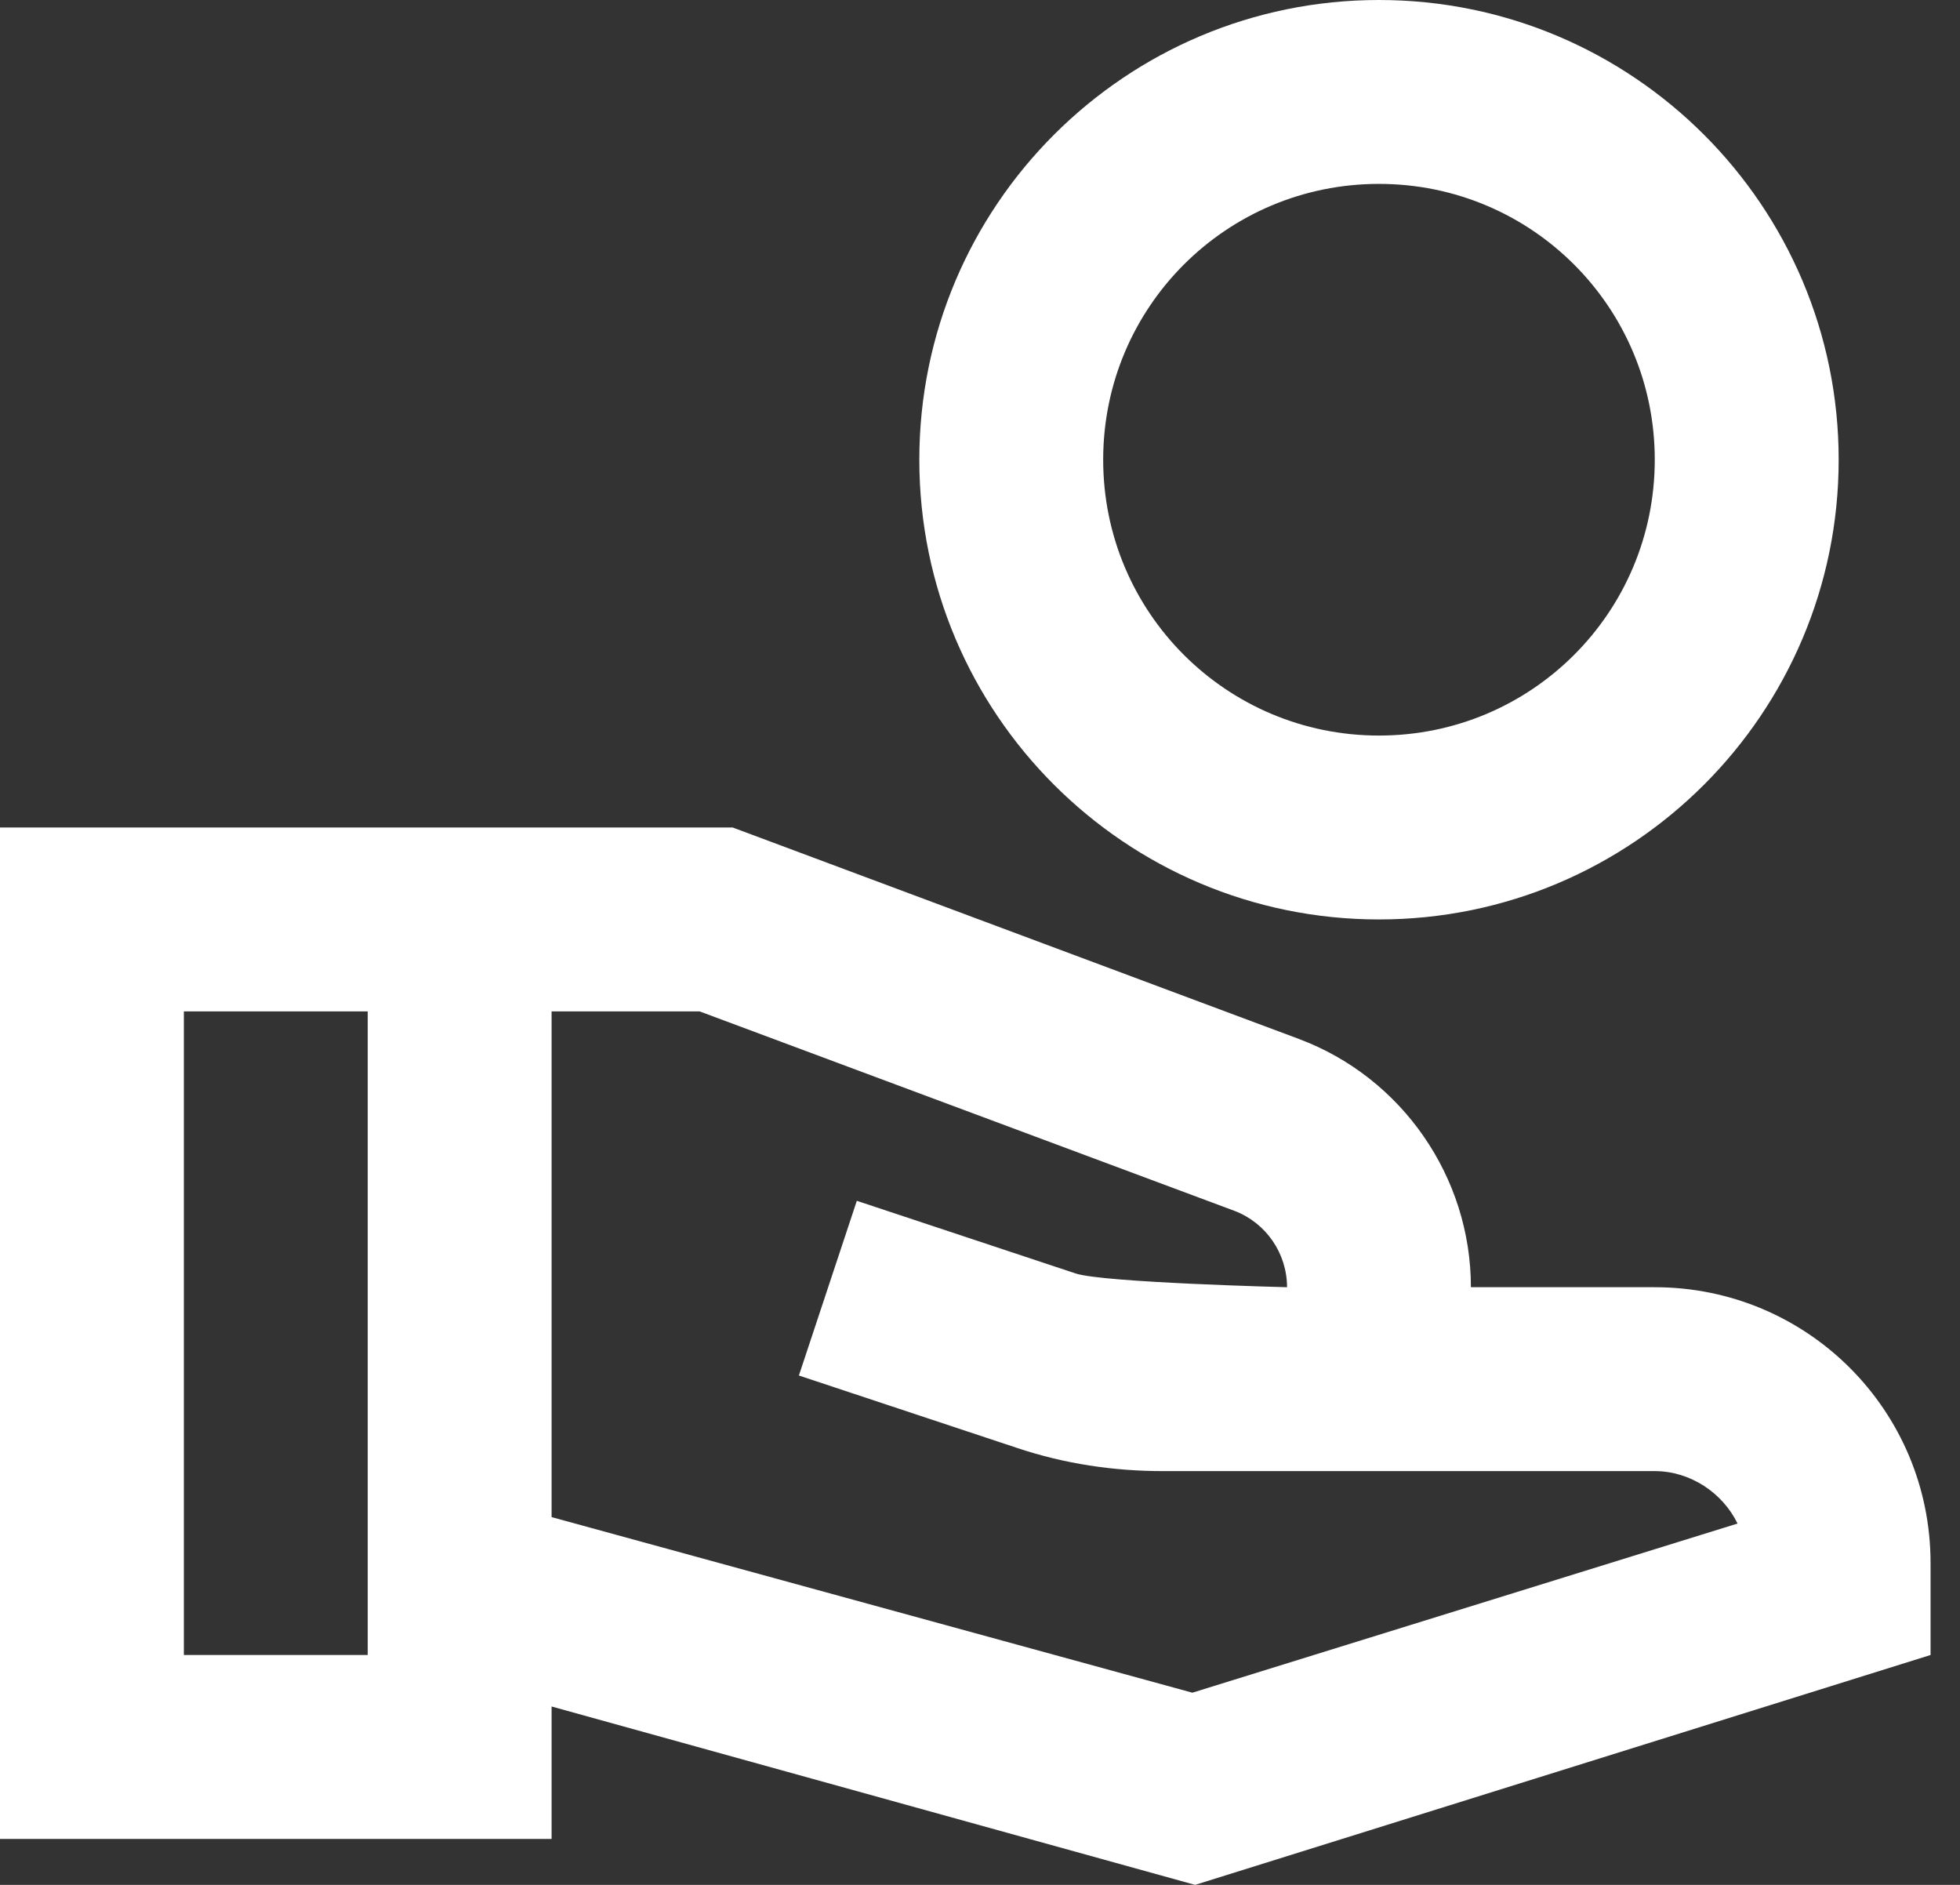 <svg width="52" height="50" viewBox="0 0 52 50" fill="none" xmlns="http://www.w3.org/2000/svg">
<rect x="0" y="0" width="52" height="50" fill="#333333" stroke="none"/>
<path d="M36.585 0C29.854 0 24.39 5.463 24.39 12.195C24.39 18.927 29.854 24.39 36.585 24.39C43.317 24.39 48.781 18.927 48.781 12.195C48.781 5.463 43.317 0 36.585 0ZM36.585 19.512C32.537 19.512 29.268 16.244 29.268 12.195C29.268 8.146 32.537 4.878 36.585 4.878C40.634 4.878 43.902 8.146 43.902 12.195C43.902 16.244 40.634 19.512 36.585 19.512ZM43.902 34.146H39.024C39.024 31.22 37.195 28.585 34.463 27.561L19.439 21.951H0V48.781H14.634V45.268L31.707 50L51.219 43.902V41.463C51.219 37.415 47.951 34.146 43.902 34.146ZM9.756 43.902H4.878V26.829H9.756V43.902ZM31.634 44.902L14.634 40.244V26.829H18.561L32.756 32.122C33.585 32.439 34.146 33.244 34.146 34.146C34.146 34.146 29.268 34.024 28.537 33.781L22.732 31.854L21.195 36.488L27 38.415C28.244 38.829 29.537 39.024 30.854 39.024H43.902C44.854 39.024 45.707 39.61 46.098 40.415L31.634 44.902Z" fill="white"/>
</svg>
